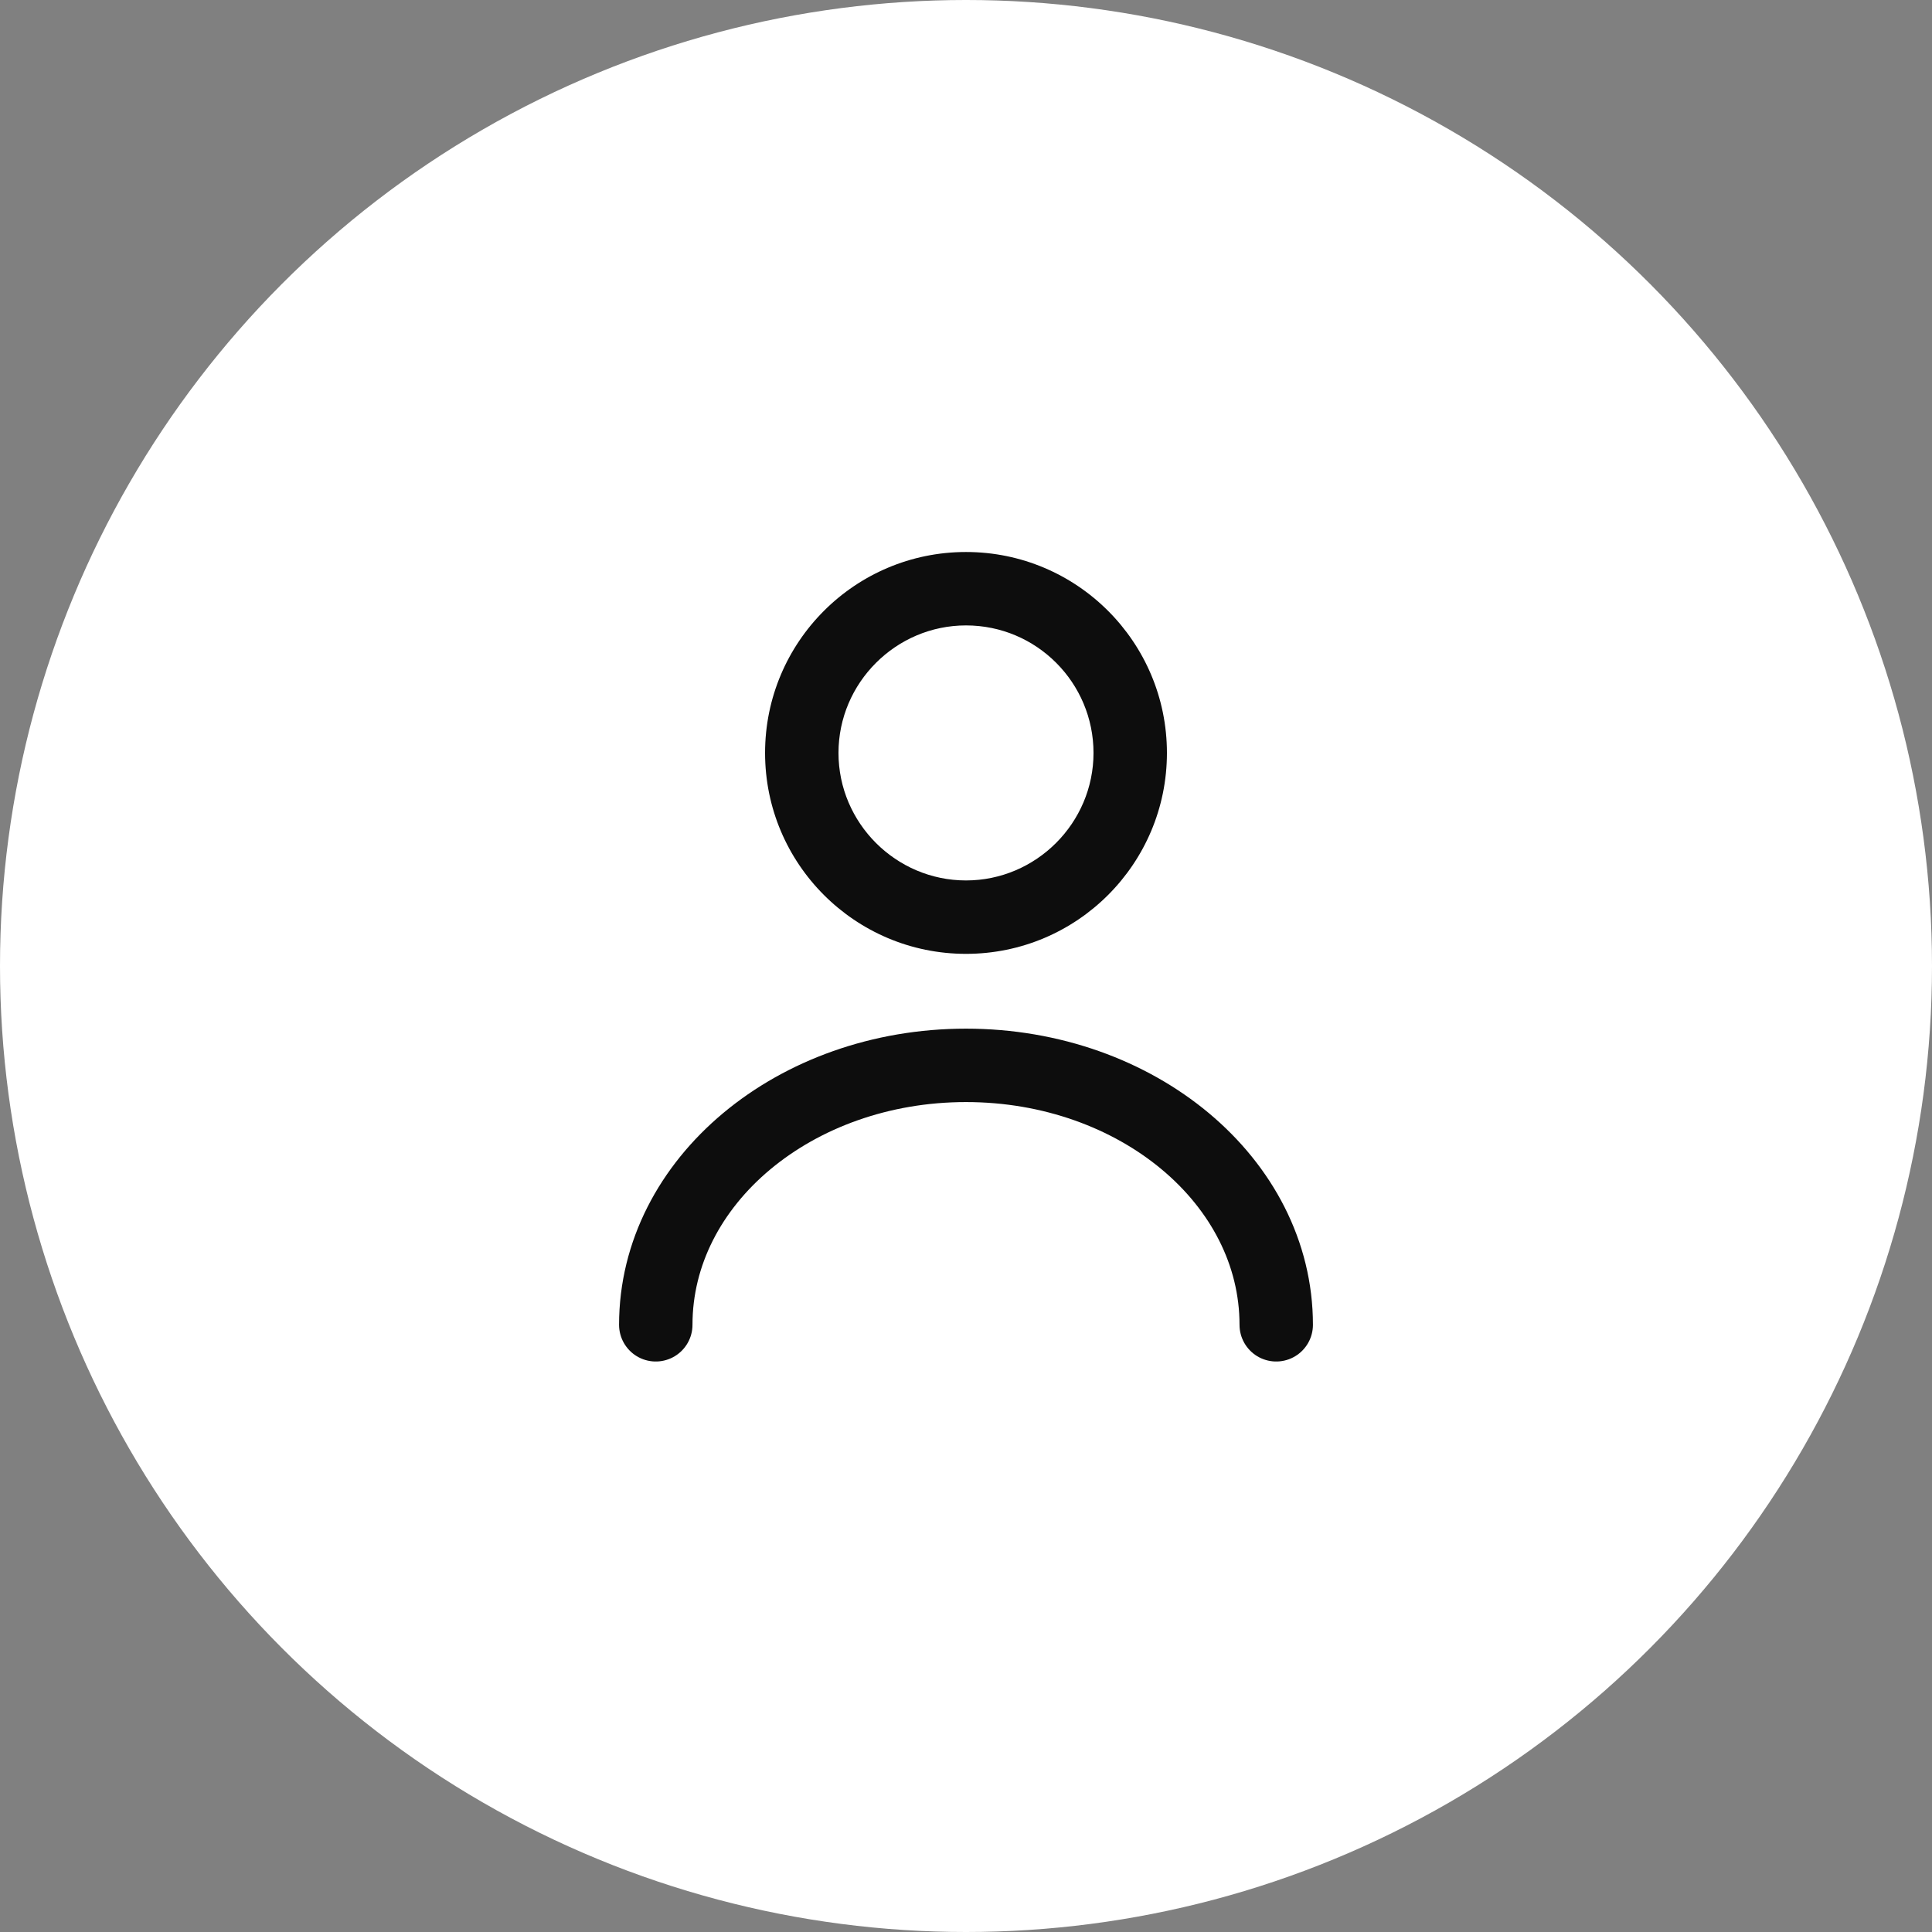 <?xml version="1.0" encoding="UTF-8"?> <svg xmlns="http://www.w3.org/2000/svg" id="_Слой_1" version="1.2" viewBox="0 0 35 35"><rect x="0" y="0" width="35" height="35" fill="#808080" stroke="none"/><circle cx="17.5" cy="17.5" r="17.5" fill="#fff"></circle><g><path d="M11.88,24c0-2.6,2.52-4.7,5.62-4.7s5.62,2.1,5.62,4.7" fill="none" stroke="#0d0d0d" stroke-linecap="round" stroke-linejoin="round" stroke-width="1.33"></path><path d="M17.5,11.33c1.28,0,2.31,1.04,2.31,2.31s-1.04,2.31-2.31,2.31-2.31-1.04-2.31-2.31,1.04-2.31,2.31-2.31M17.5,10c-2.01,0-3.64,1.63-3.64,3.64s1.63,3.64,3.64,3.64,3.64-1.63,3.64-3.64-1.63-3.64-3.64-3.64h0Z" fill="#0d0d0d"></path></g></svg> 